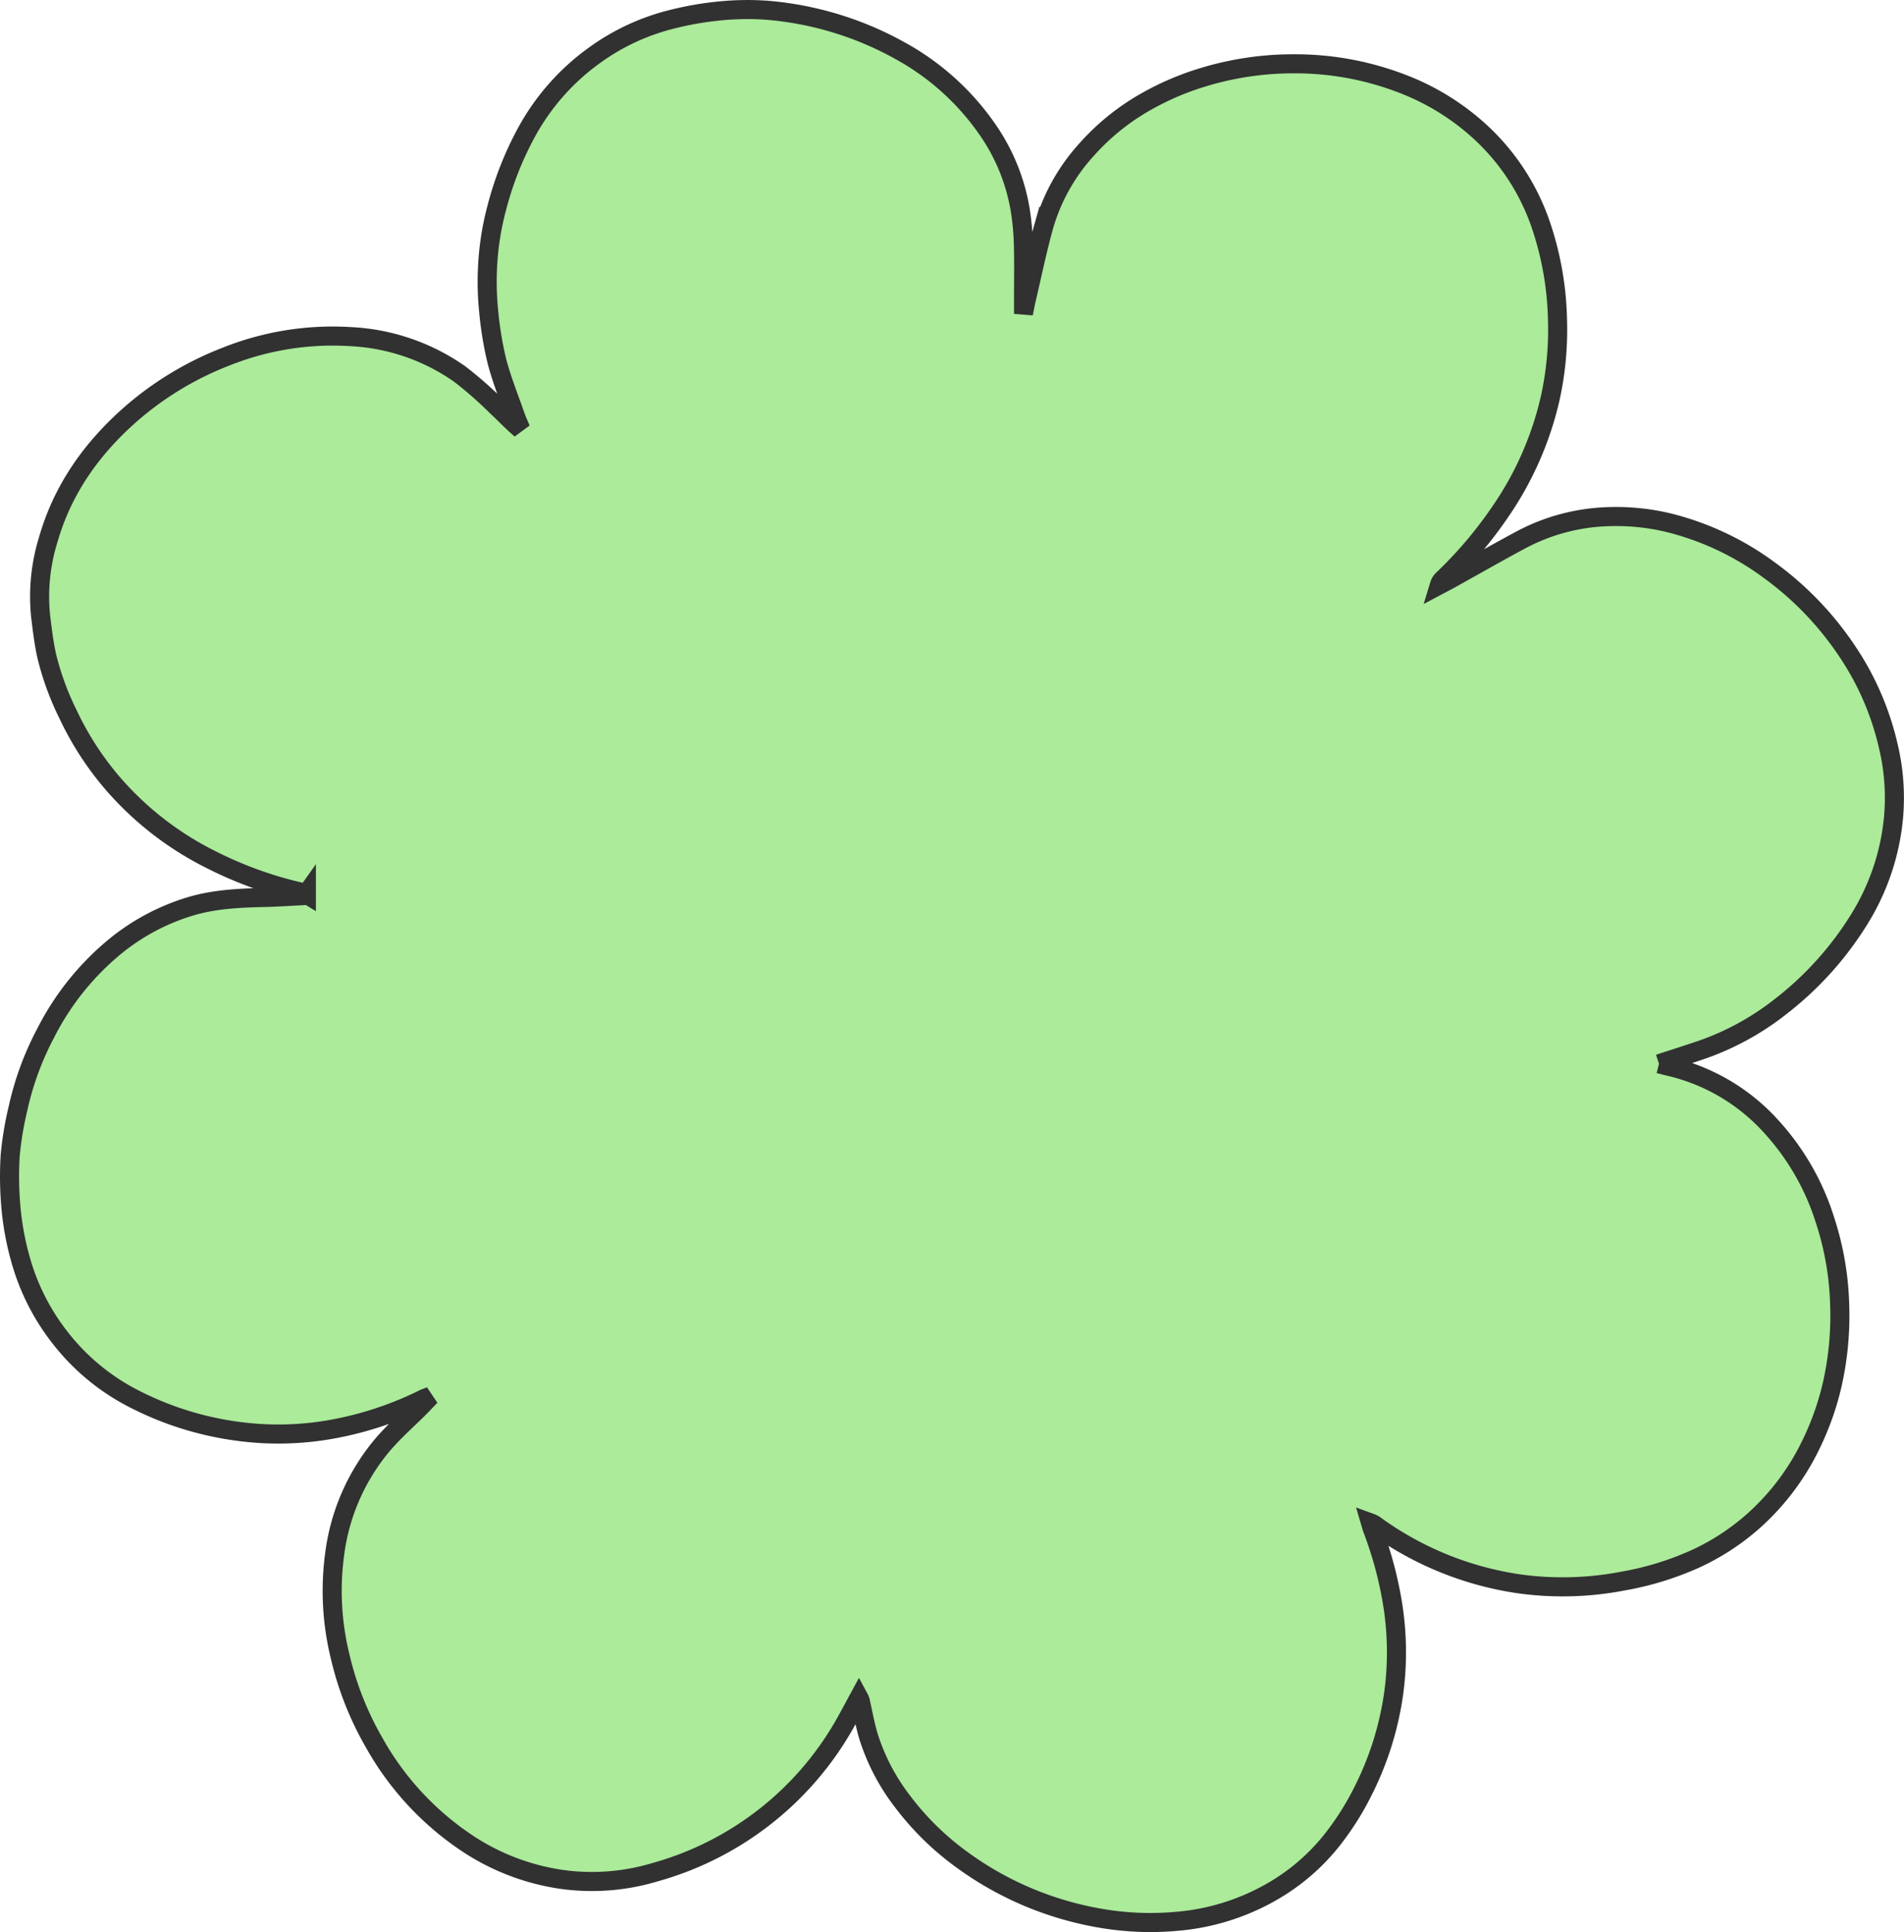 <svg xmlns="http://www.w3.org/2000/svg" width="499.168" height="506.372" viewBox="0 0 499.168 506.372">
  <path id="Tracciato_786" data-name="Tracciato 786" d="M432.427,276.313c.8.2,1.86.484,2.932.738a51.712,51.712,0,0,1,25.889,15.041,65.257,65.257,0,0,1,14.715,25.2A77.952,77.952,0,0,1,479.8,339.34a81.877,81.877,0,0,1-1.882,20.727,73.731,73.731,0,0,1-6.066,16.892,64.006,64.006,0,0,1-14.6,19.125,61.814,61.814,0,0,1-15.38,10.025,79.127,79.127,0,0,1-18.695,5.74,83.364,83.364,0,0,1-27.364.767,85.144,85.144,0,0,1-38.076-15.554,6.354,6.354,0,0,0-.917-.421c.175.591.271,1.014.422,1.417a100.2,100.2,0,0,1,5.242,19.156,79.784,79.784,0,0,1,.385,24.159,81.879,81.879,0,0,1-8.244,25.972,72.721,72.721,0,0,1-8.529,13.18,54.955,54.955,0,0,1-14.425,12.352,60.053,60.053,0,0,1-25.92,8.205,76.41,76.41,0,0,1-18.767-.671,86.907,86.907,0,0,1-18.116-4.945,85.553,85.553,0,0,1-18.8-10.282,73.346,73.346,0,0,1-16.078-15.7,55,55,0,0,1-8.746-16.72c-.953-3.112-1.5-6.35-2.234-9.529a5.142,5.142,0,0,0-.322-.729c-1.119,2.065-2.139,3.989-3.2,5.891a82.577,82.577,0,0,1-50.281,39.792,57.341,57.341,0,0,1-24.125,1.925,60.249,60.249,0,0,1-25.378-9.7,76.579,76.579,0,0,1-24.118-26.188,82.936,82.936,0,0,1-8.966-22.8,71.931,71.931,0,0,1-1.4-26.486,55.366,55.366,0,0,1,12.594-28.794c2.953-3.471,6.432-6.494,9.664-9.73.878-.879,1.724-1.788,2.889-3-.861.345-1.4.524-1.912.773A90.137,90.137,0,0,1,85.4,371.926a79.173,79.173,0,0,1-25.35.73,83.473,83.473,0,0,1-28.166-8.932,57.766,57.766,0,0,1-18.871-15.943A58.668,58.668,0,0,1,2.923,327.737,74.6,74.6,0,0,1,.458,314.945a90.872,90.872,0,0,1-.295-14.5A85.084,85.084,0,0,1,2.225,288a77.555,77.555,0,0,1,7.189-19.623A70.965,70.965,0,0,1,27.988,245.3a57.276,57.276,0,0,1,19.239-10.19c6.34-1.933,12.88-2.243,19.447-2.388,3.541-.078,7.078-.325,10.617-.5.155-.008.307-.063.529-.376a4.12,4.12,0,0,0-.831-.39,102.629,102.629,0,0,1-24.215-8.683,82.9,82.9,0,0,1-25.4-19.593A80.03,80.03,0,0,1,15.309,184.66,73.736,73.736,0,0,1,9.78,169.555c-.778-3.441-1.191-6.973-1.624-10.481a50.377,50.377,0,0,1,2.011-20.2c3.6-12.537,10.7-22.874,20.25-31.616a84.019,84.019,0,0,1,26.358-16.3,75.29,75.29,0,0,1,32.562-5.236A54.379,54.379,0,0,1,117.98,95.5a103.242,103.242,0,0,1,9.767,8.564c2.093,1.931,4.03,4.032,6.291,5.928-.488-1.184-1.032-2.348-1.453-3.555-1.648-4.723-3.539-9.387-4.8-14.214a90.784,90.784,0,0,1-2.169-13.118,76.179,76.179,0,0,1-.335-10.75,73.531,73.531,0,0,1,2.478-16.465,86.976,86.976,0,0,1,7.5-19.206,60.423,60.423,0,0,1,18.166-20.742,58.516,58.516,0,0,1,19.308-9.151A84.282,84.282,0,0,1,185.4.451,73.275,73.275,0,0,1,198.556.184,86.28,86.28,0,0,1,233.378,10.74a67.066,67.066,0,0,1,23.3,21.126,51.828,51.828,0,0,1,8.272,20.542,68.42,68.42,0,0,1,.848,9.1c.138,4.81.039,9.627.04,14.441q0,.754,0,1.508l.408.033c.1-.492.194-.987.309-1.476,1.544-6.534,2.877-13.128,4.7-19.585A50.464,50.464,0,0,1,282.382,36.7,60.868,60.868,0,0,1,298.106,24.06a72.764,72.764,0,0,1,14.653-6.266,81.131,81.131,0,0,1,24.135-3.57,77.969,77.969,0,0,1,27.775,5.048,63.878,63.878,0,0,1,20.952,12.845,58.881,58.881,0,0,1,15.735,24.031,82.556,82.556,0,0,1,4.474,25.475,83.031,83.031,0,0,1-1.872,20.06A86.187,86.187,0,0,1,390.775,131.7a110.147,110.147,0,0,1-14.988,17.655,3.136,3.136,0,0,0-.9,1.415c.953-.506,1.916-.995,2.859-1.519,6.056-3.363,12.071-6.8,18.172-10.084A52,52,0,0,1,419.48,132.9a58.805,58.805,0,0,1,15.886,1.7,74.63,74.63,0,0,1,25.8,12.2,83.515,83.515,0,0,1,20.658,21.457,74.007,74.007,0,0,1,10.692,24.637,58.271,58.271,0,0,1,1.439,18.446,61.209,61.209,0,0,1-9.193,27.37,86.226,86.226,0,0,1-20.368,22.542,71.154,71.154,0,0,1-20.36,11.253c-3.9,1.342-7.844,2.579-11.607,3.811" transform="translate(2.501 2.499)" fill="#abeb9a" stroke="#313131" stroke-width="5"/>
</svg>
